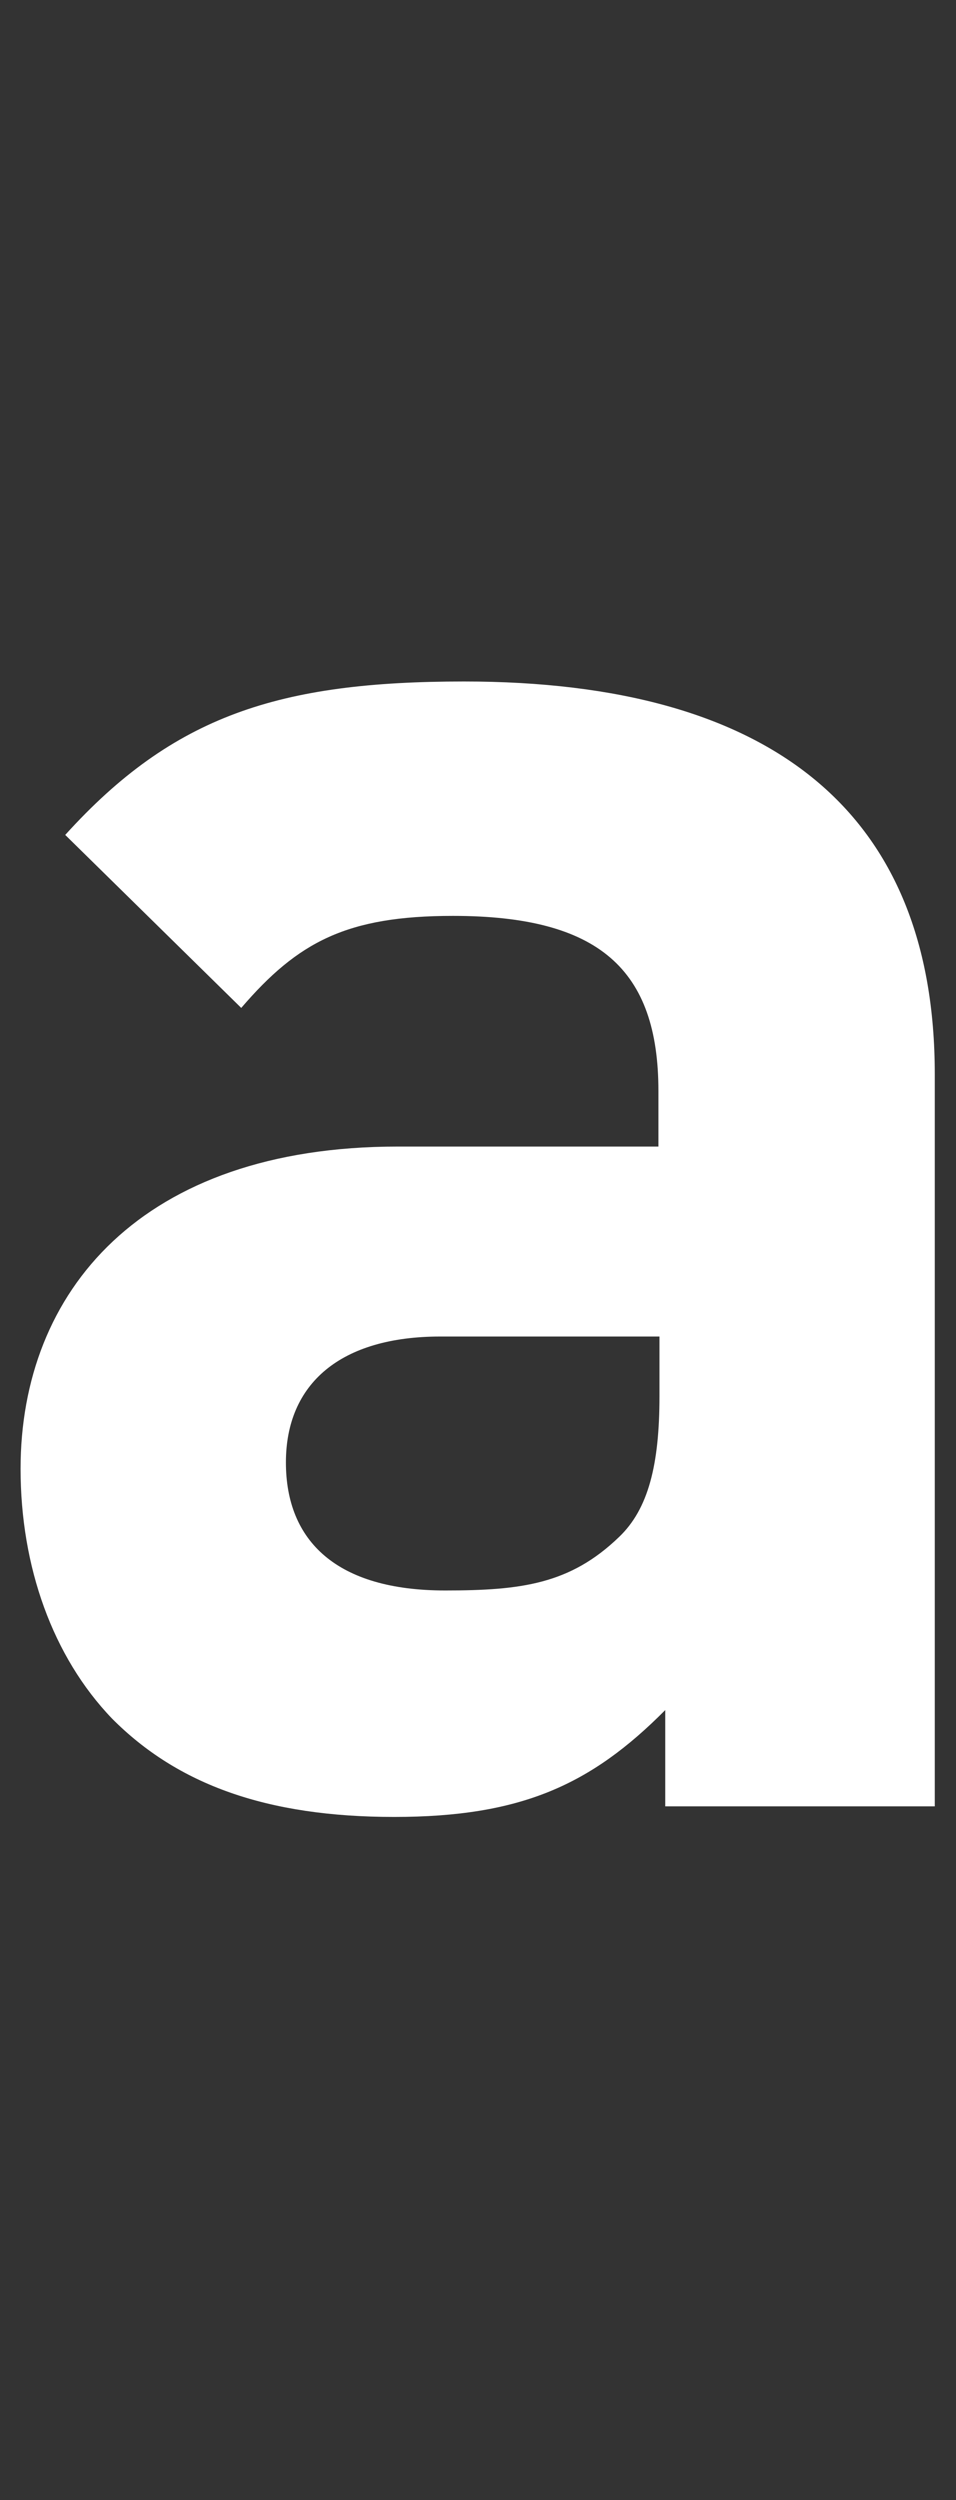<svg width="44" height="115" viewBox="0 0 44 115" fill="none" xmlns="http://www.w3.org/2000/svg">
<rect x="0" y="0" width="44" height="115" fill="#333333" stroke="none"/>
<path d="M30.618 83.091V78.662C27.208 82.094 23.992 83.578 18.14 83.578C12.288 83.578 8.177 82.094 5.154 79.051C2.422 76.204 0.947 72.066 0.947 67.563C0.947 59.41 6.508 52.741 18.309 52.741H30.304V50.186C30.304 44.588 27.571 42.13 20.849 42.13C15.964 42.13 13.715 43.322 11.103 46.364L3.002 38.406C7.984 32.905 12.868 31.348 21.356 31.348C35.599 31.348 43.023 37.432 43.023 49.407V83.091H30.642H30.618ZM30.328 61.479H20.268C15.674 61.479 13.159 63.645 13.159 67.271C13.159 70.898 15.504 73.161 20.486 73.161C23.992 73.161 26.241 72.869 28.49 70.703C29.844 69.413 30.352 67.369 30.352 64.229V61.479H30.328Z" fill="#fff"/>
</svg>
